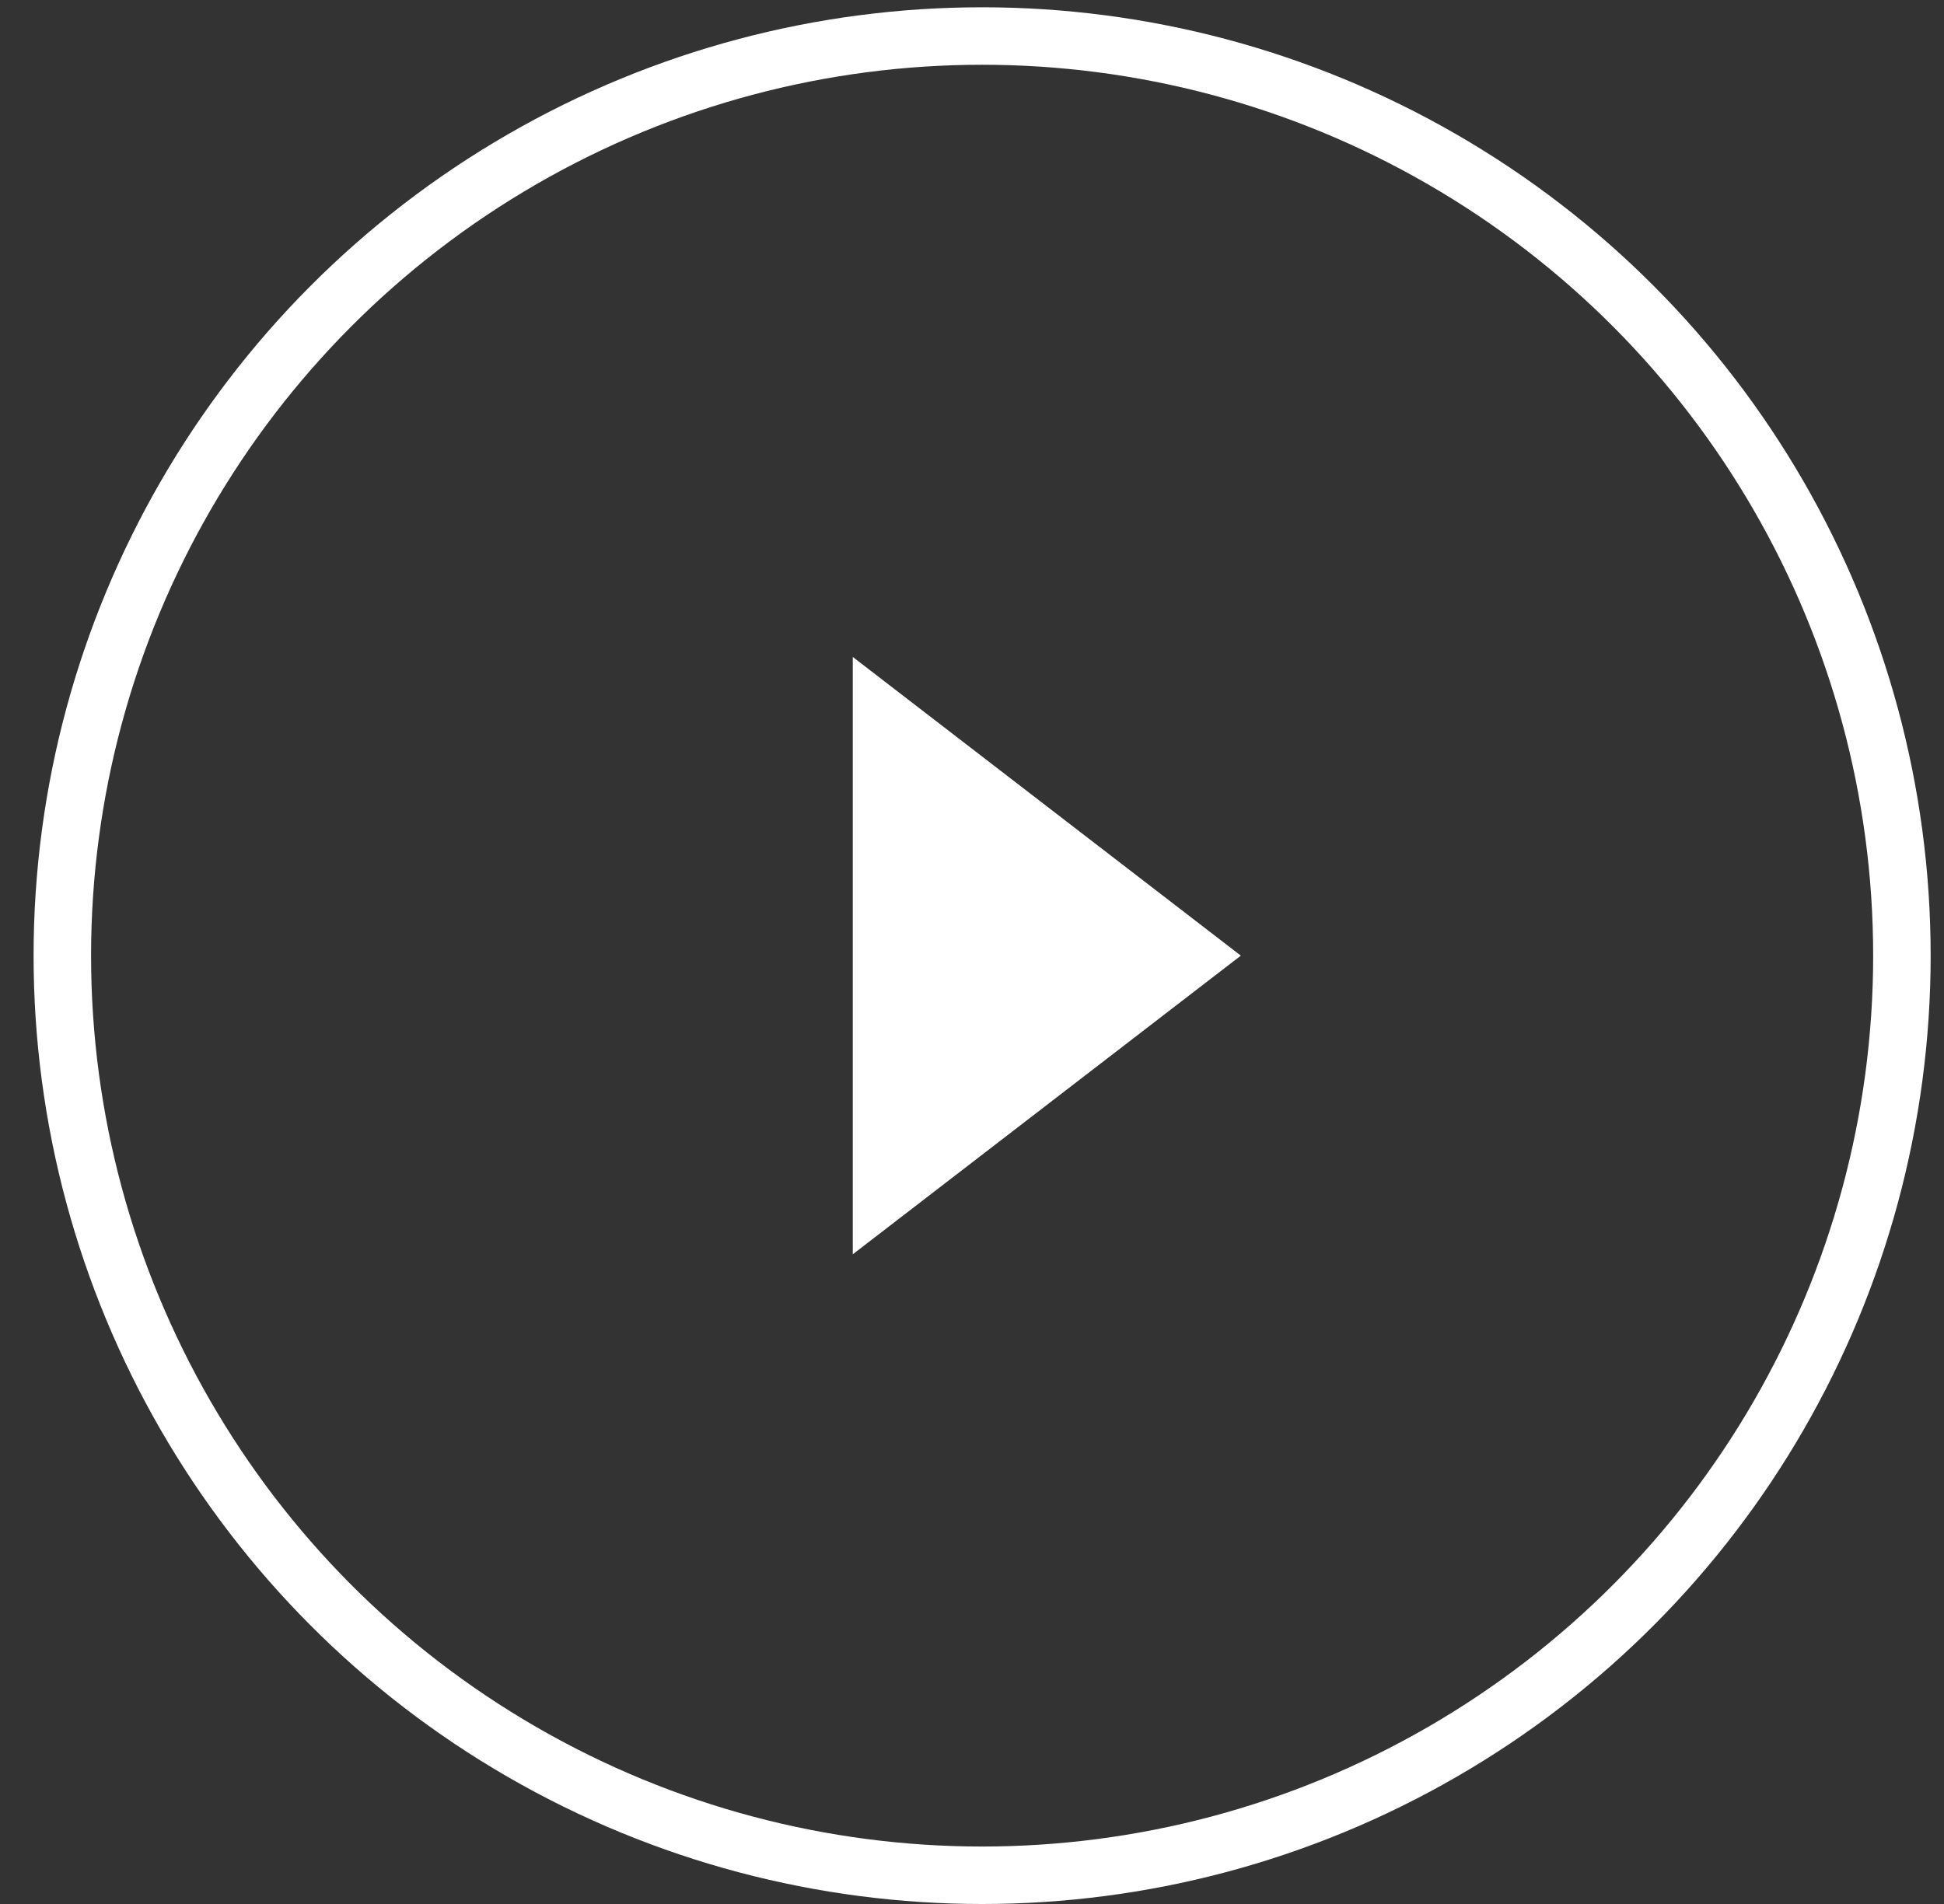 <svg width="49" height="48" viewBox="0 0 49 48" fill="none" xmlns="http://www.w3.org/2000/svg">
<rect x="0" y="0" width="49" height="48" fill="#333333" stroke="none"/>
<circle cx="24.755" cy="24.092" r="23.184" stroke="white" stroke-width="1.449"/>
<path d="M31.276 24.092L21.495 31.621L21.495 16.562L31.276 24.092Z" fill="white"/>
</svg>
